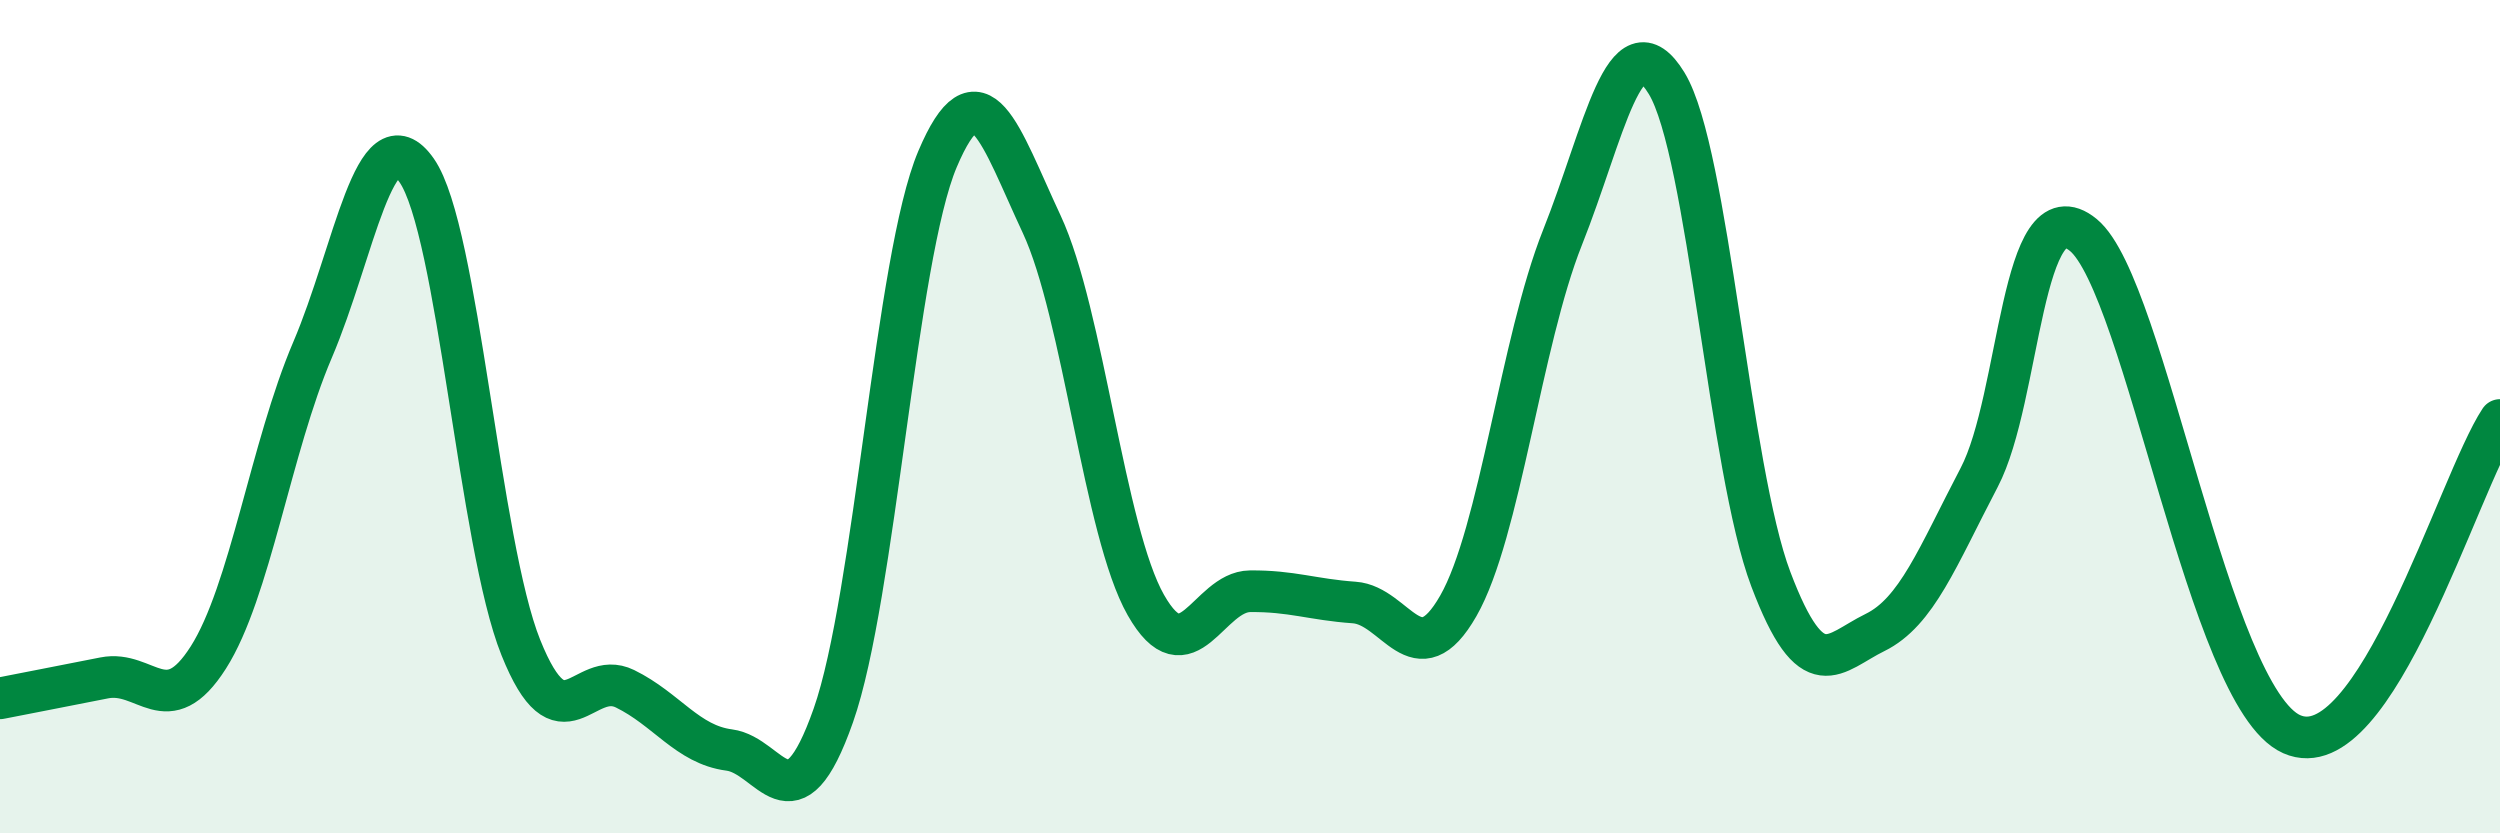 
    <svg width="60" height="20" viewBox="0 0 60 20" xmlns="http://www.w3.org/2000/svg">
      <path
        d="M 0,16.76 C 0.5,16.66 1.5,16.47 2.5,16.27 C 3.5,16.07 4,17.35 5,15.78 C 6,14.21 6.5,10.74 7.5,8.4 C 8.5,6.06 9,2.66 10,4.09 C 11,5.52 11.5,13.05 12.5,15.54 C 13.5,18.03 14,16.04 15,16.53 C 16,17.02 16.5,17.87 17.5,18 C 18.5,18.13 19,20.01 20,17.17 C 21,14.33 21.5,6.18 22.5,3.82 C 23.5,1.46 24,3.24 25,5.38 C 26,7.52 26.5,12.76 27.5,14.52 C 28.5,16.28 29,14.2 30,14.19 C 31,14.18 31.5,14.39 32.5,14.46 C 33.5,14.53 34,16.29 35,14.54 C 36,12.79 36.5,8.21 37.5,5.7 C 38.5,3.19 39,0.36 40,2 C 41,3.64 41.5,11.26 42.5,13.9 C 43.5,16.54 44,15.67 45,15.18 C 46,14.69 46.5,13.37 47.5,11.46 C 48.5,9.55 48.5,4.41 50,5.64 C 51.5,6.87 53,16.73 55,17.62 C 57,18.51 59,11.59 60,10.08L60 20L0 20Z"
        fill="#008740"
        opacity="0.1"
        stroke-linecap="round"
        stroke-linejoin="round"
      />
      <path
        d="M 0,16.76 C 0.5,16.66 1.5,16.47 2.5,16.27 C 3.5,16.07 4,17.35 5,15.78 C 6,14.21 6.5,10.74 7.5,8.4 C 8.5,6.06 9,2.66 10,4.09 C 11,5.52 11.5,13.05 12.5,15.54 C 13.5,18.03 14,16.04 15,16.53 C 16,17.02 16.5,17.87 17.5,18 C 18.5,18.13 19,20.01 20,17.17 C 21,14.33 21.5,6.18 22.5,3.82 C 23.5,1.46 24,3.24 25,5.38 C 26,7.52 26.5,12.76 27.5,14.52 C 28.5,16.28 29,14.2 30,14.19 C 31,14.18 31.5,14.39 32.5,14.46 C 33.5,14.53 34,16.29 35,14.54 C 36,12.79 36.5,8.21 37.5,5.7 C 38.5,3.19 39,0.36 40,2 C 41,3.64 41.5,11.26 42.5,13.9 C 43.5,16.54 44,15.67 45,15.18 C 46,14.69 46.5,13.37 47.5,11.46 C 48.5,9.55 48.5,4.41 50,5.64 C 51.5,6.87 53,16.73 55,17.62 C 57,18.51 59,11.59 60,10.08"
        stroke="#008740"
        stroke-width="1"
        fill="none"
        stroke-linecap="round"
        stroke-linejoin="round"
      />
    </svg>
  